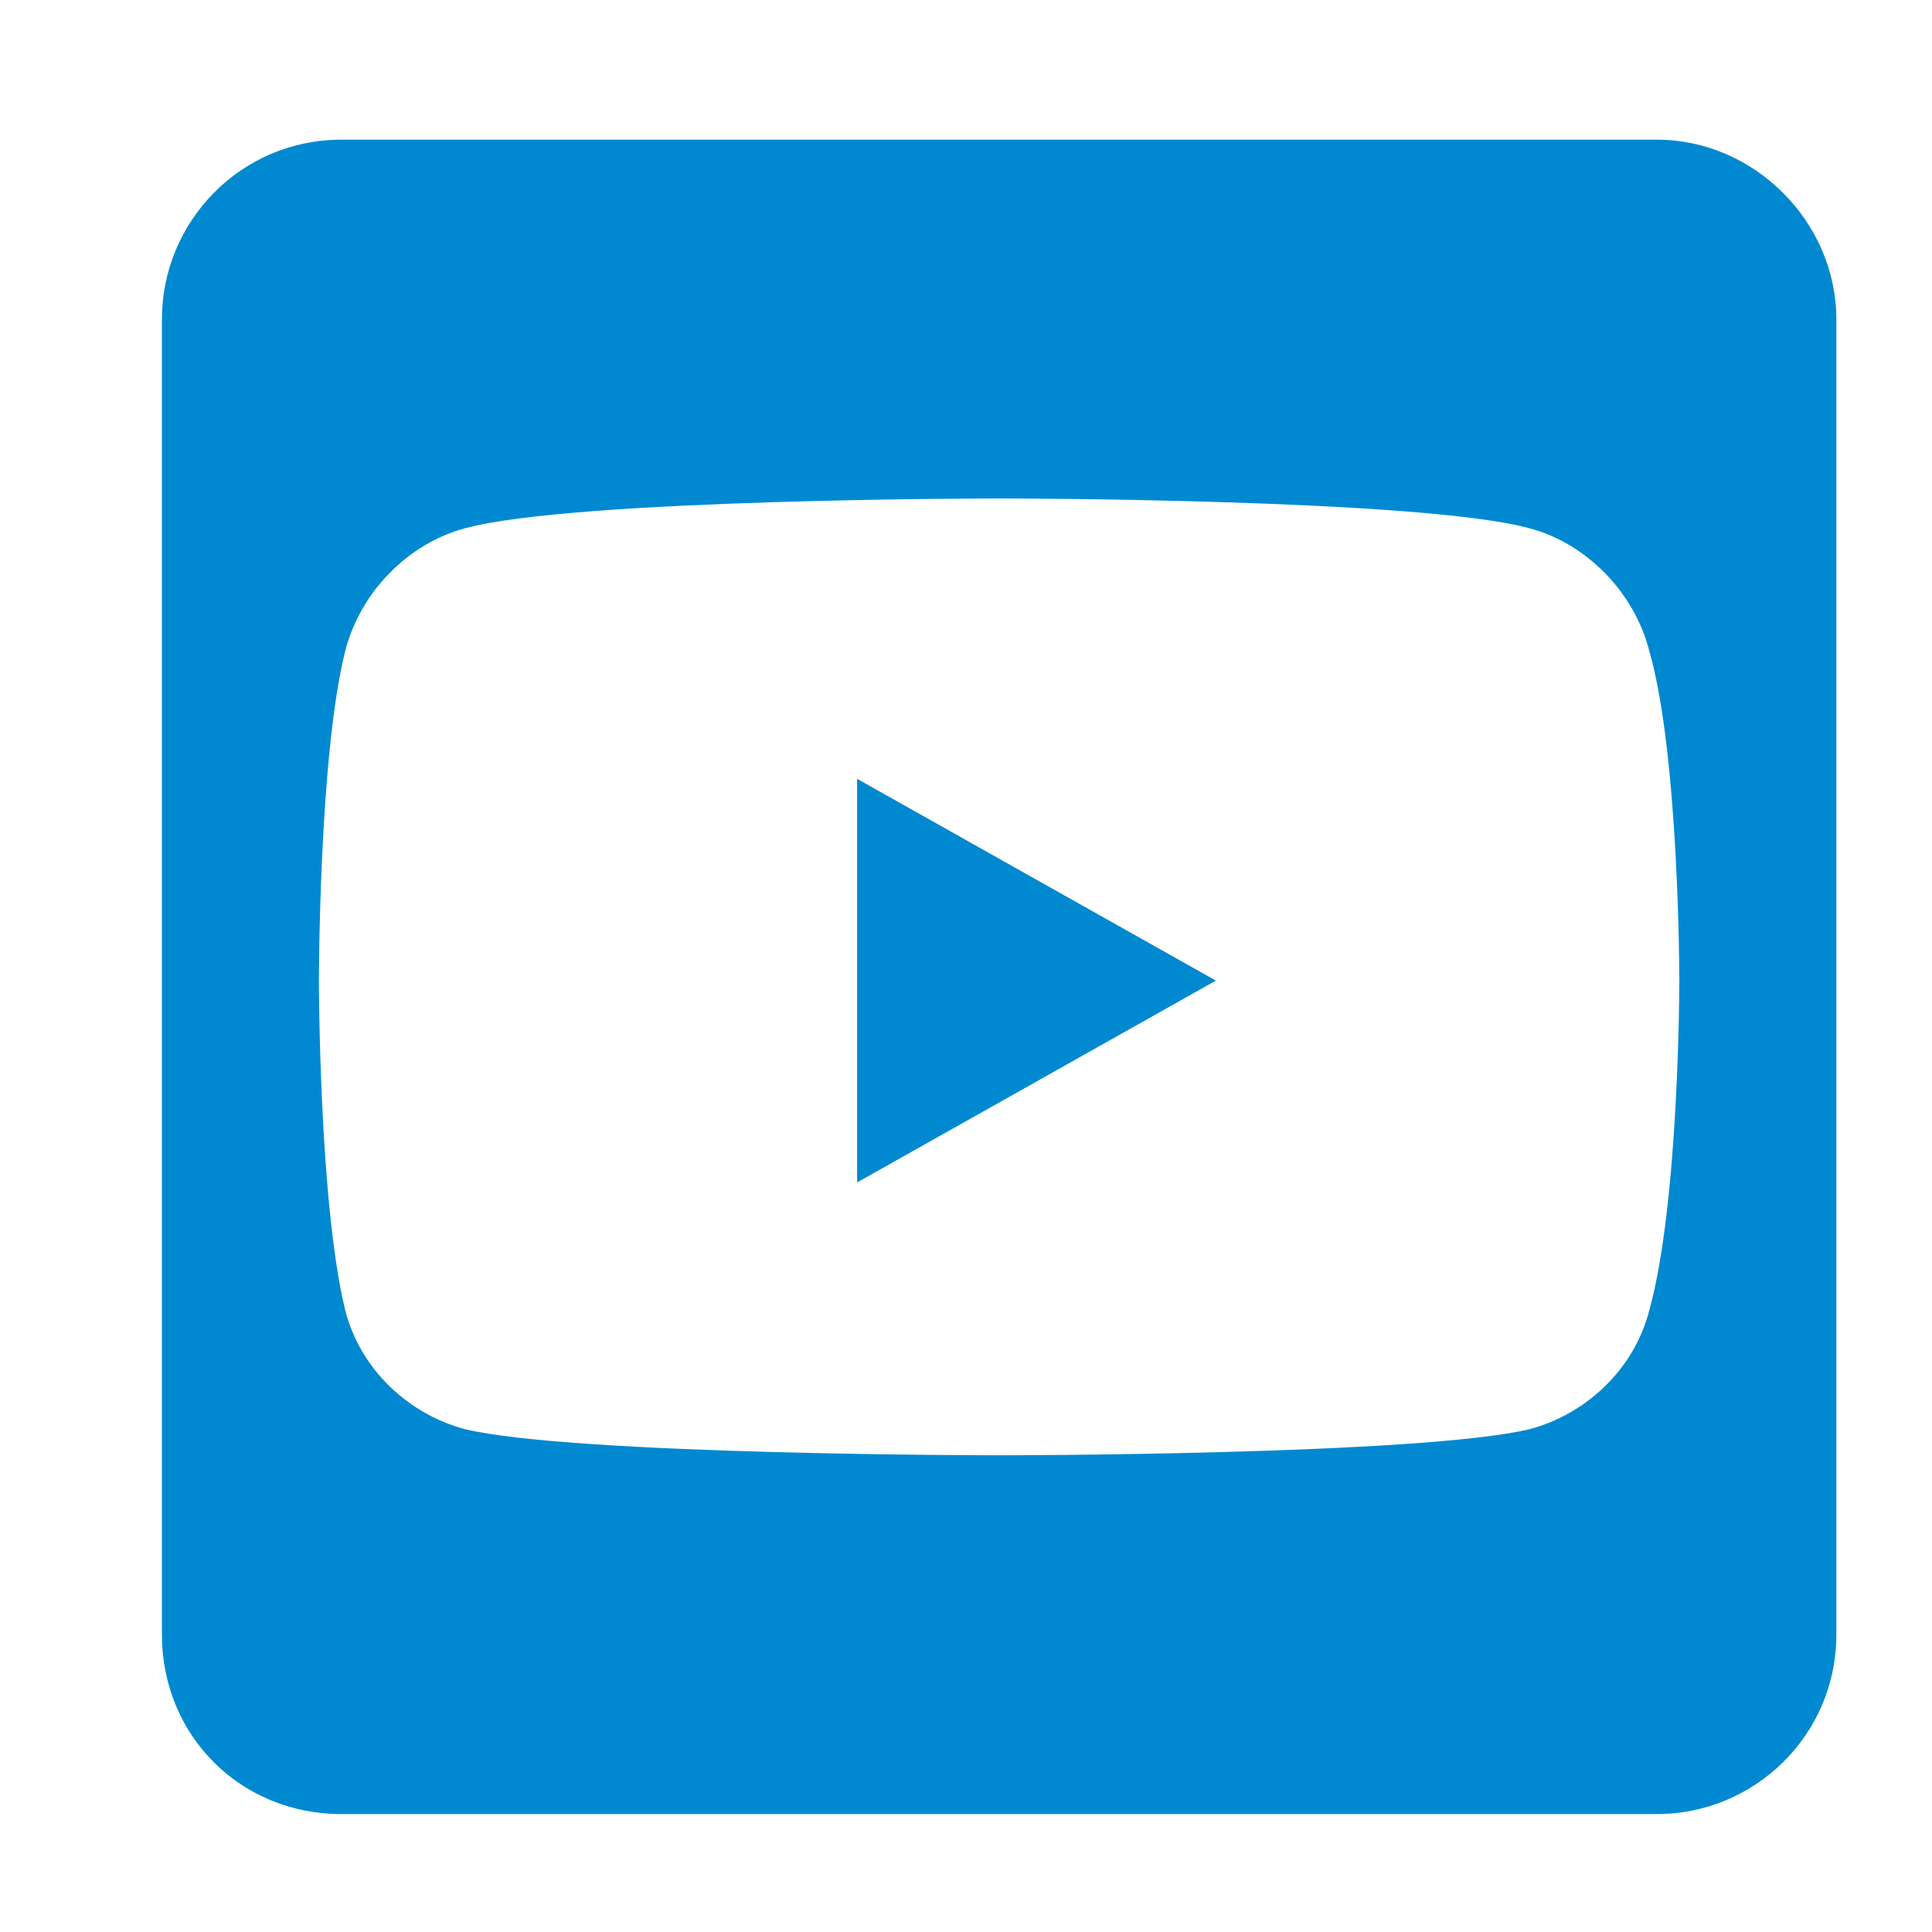<svg width="27" height="27" viewBox="0 0 27 27" fill="none" xmlns="http://www.w3.org/2000/svg">
<path d="M11.978 10.884L16.992 13.704L11.978 16.525V10.884ZM25.663 4.459V22.845C25.663 24.255 24.514 25.352 23.156 25.352H4.77C3.36 25.352 2.263 24.255 2.263 22.845V4.459C2.263 3.101 3.36 1.952 4.77 1.952H23.156C24.514 1.952 25.663 3.101 25.663 4.459ZM23.469 13.704C23.469 13.704 23.469 10.57 23.052 9.108C22.843 8.272 22.163 7.593 21.38 7.384C19.865 6.966 13.963 6.966 13.963 6.966C13.963 6.966 8.009 6.966 6.494 7.384C5.71 7.593 5.031 8.272 4.822 9.108C4.457 10.57 4.457 13.704 4.457 13.704C4.457 13.704 4.457 16.786 4.822 18.301C5.031 19.136 5.71 19.763 6.494 19.972C8.009 20.338 13.963 20.338 13.963 20.338C13.963 20.338 19.865 20.338 21.38 19.972C22.163 19.763 22.843 19.136 23.052 18.301C23.469 16.786 23.469 13.704 23.469 13.704Z" fill="#0089D0"/>
</svg>
